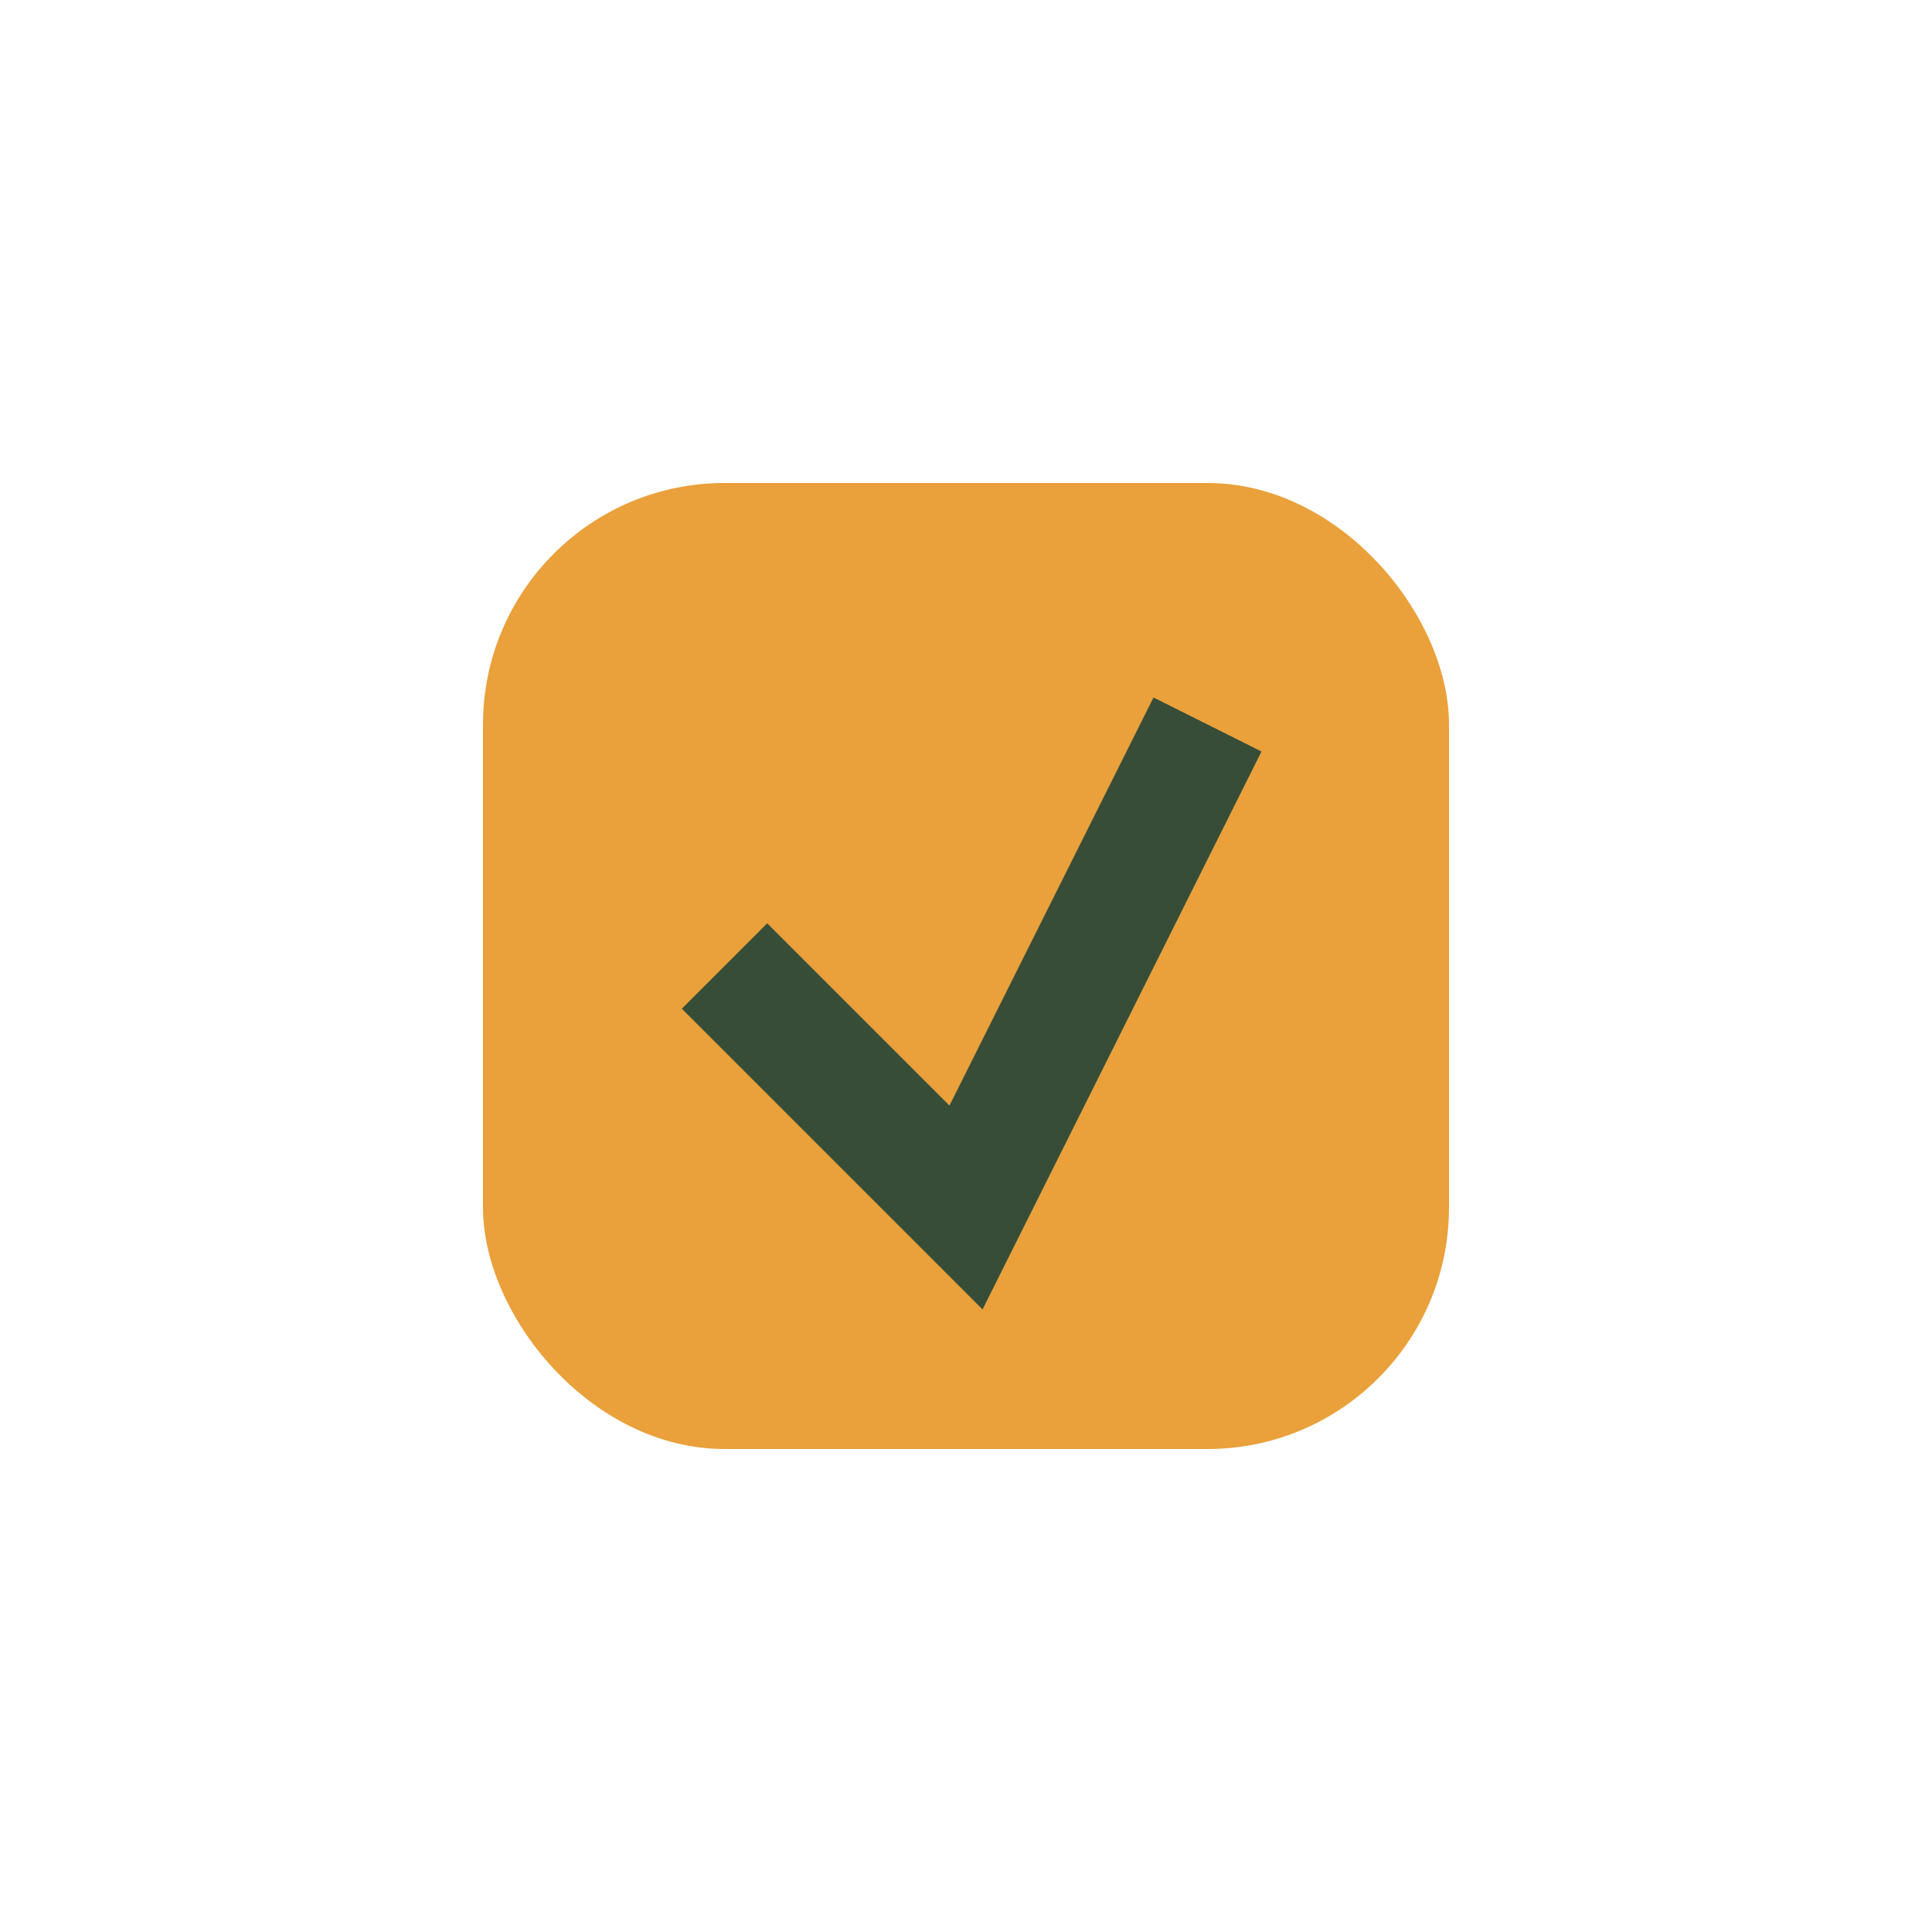 <?xml version="1.0" encoding="UTF-8"?>
<svg xmlns="http://www.w3.org/2000/svg" viewBox="0 0 32 32" width="32" height="32"><rect x="8" y="8" width="16" height="16" rx="4" fill="#EAA03B"/><path d="M12 16l4 4 4-8" stroke="#374D38" stroke-width="2" fill="none"/></svg>